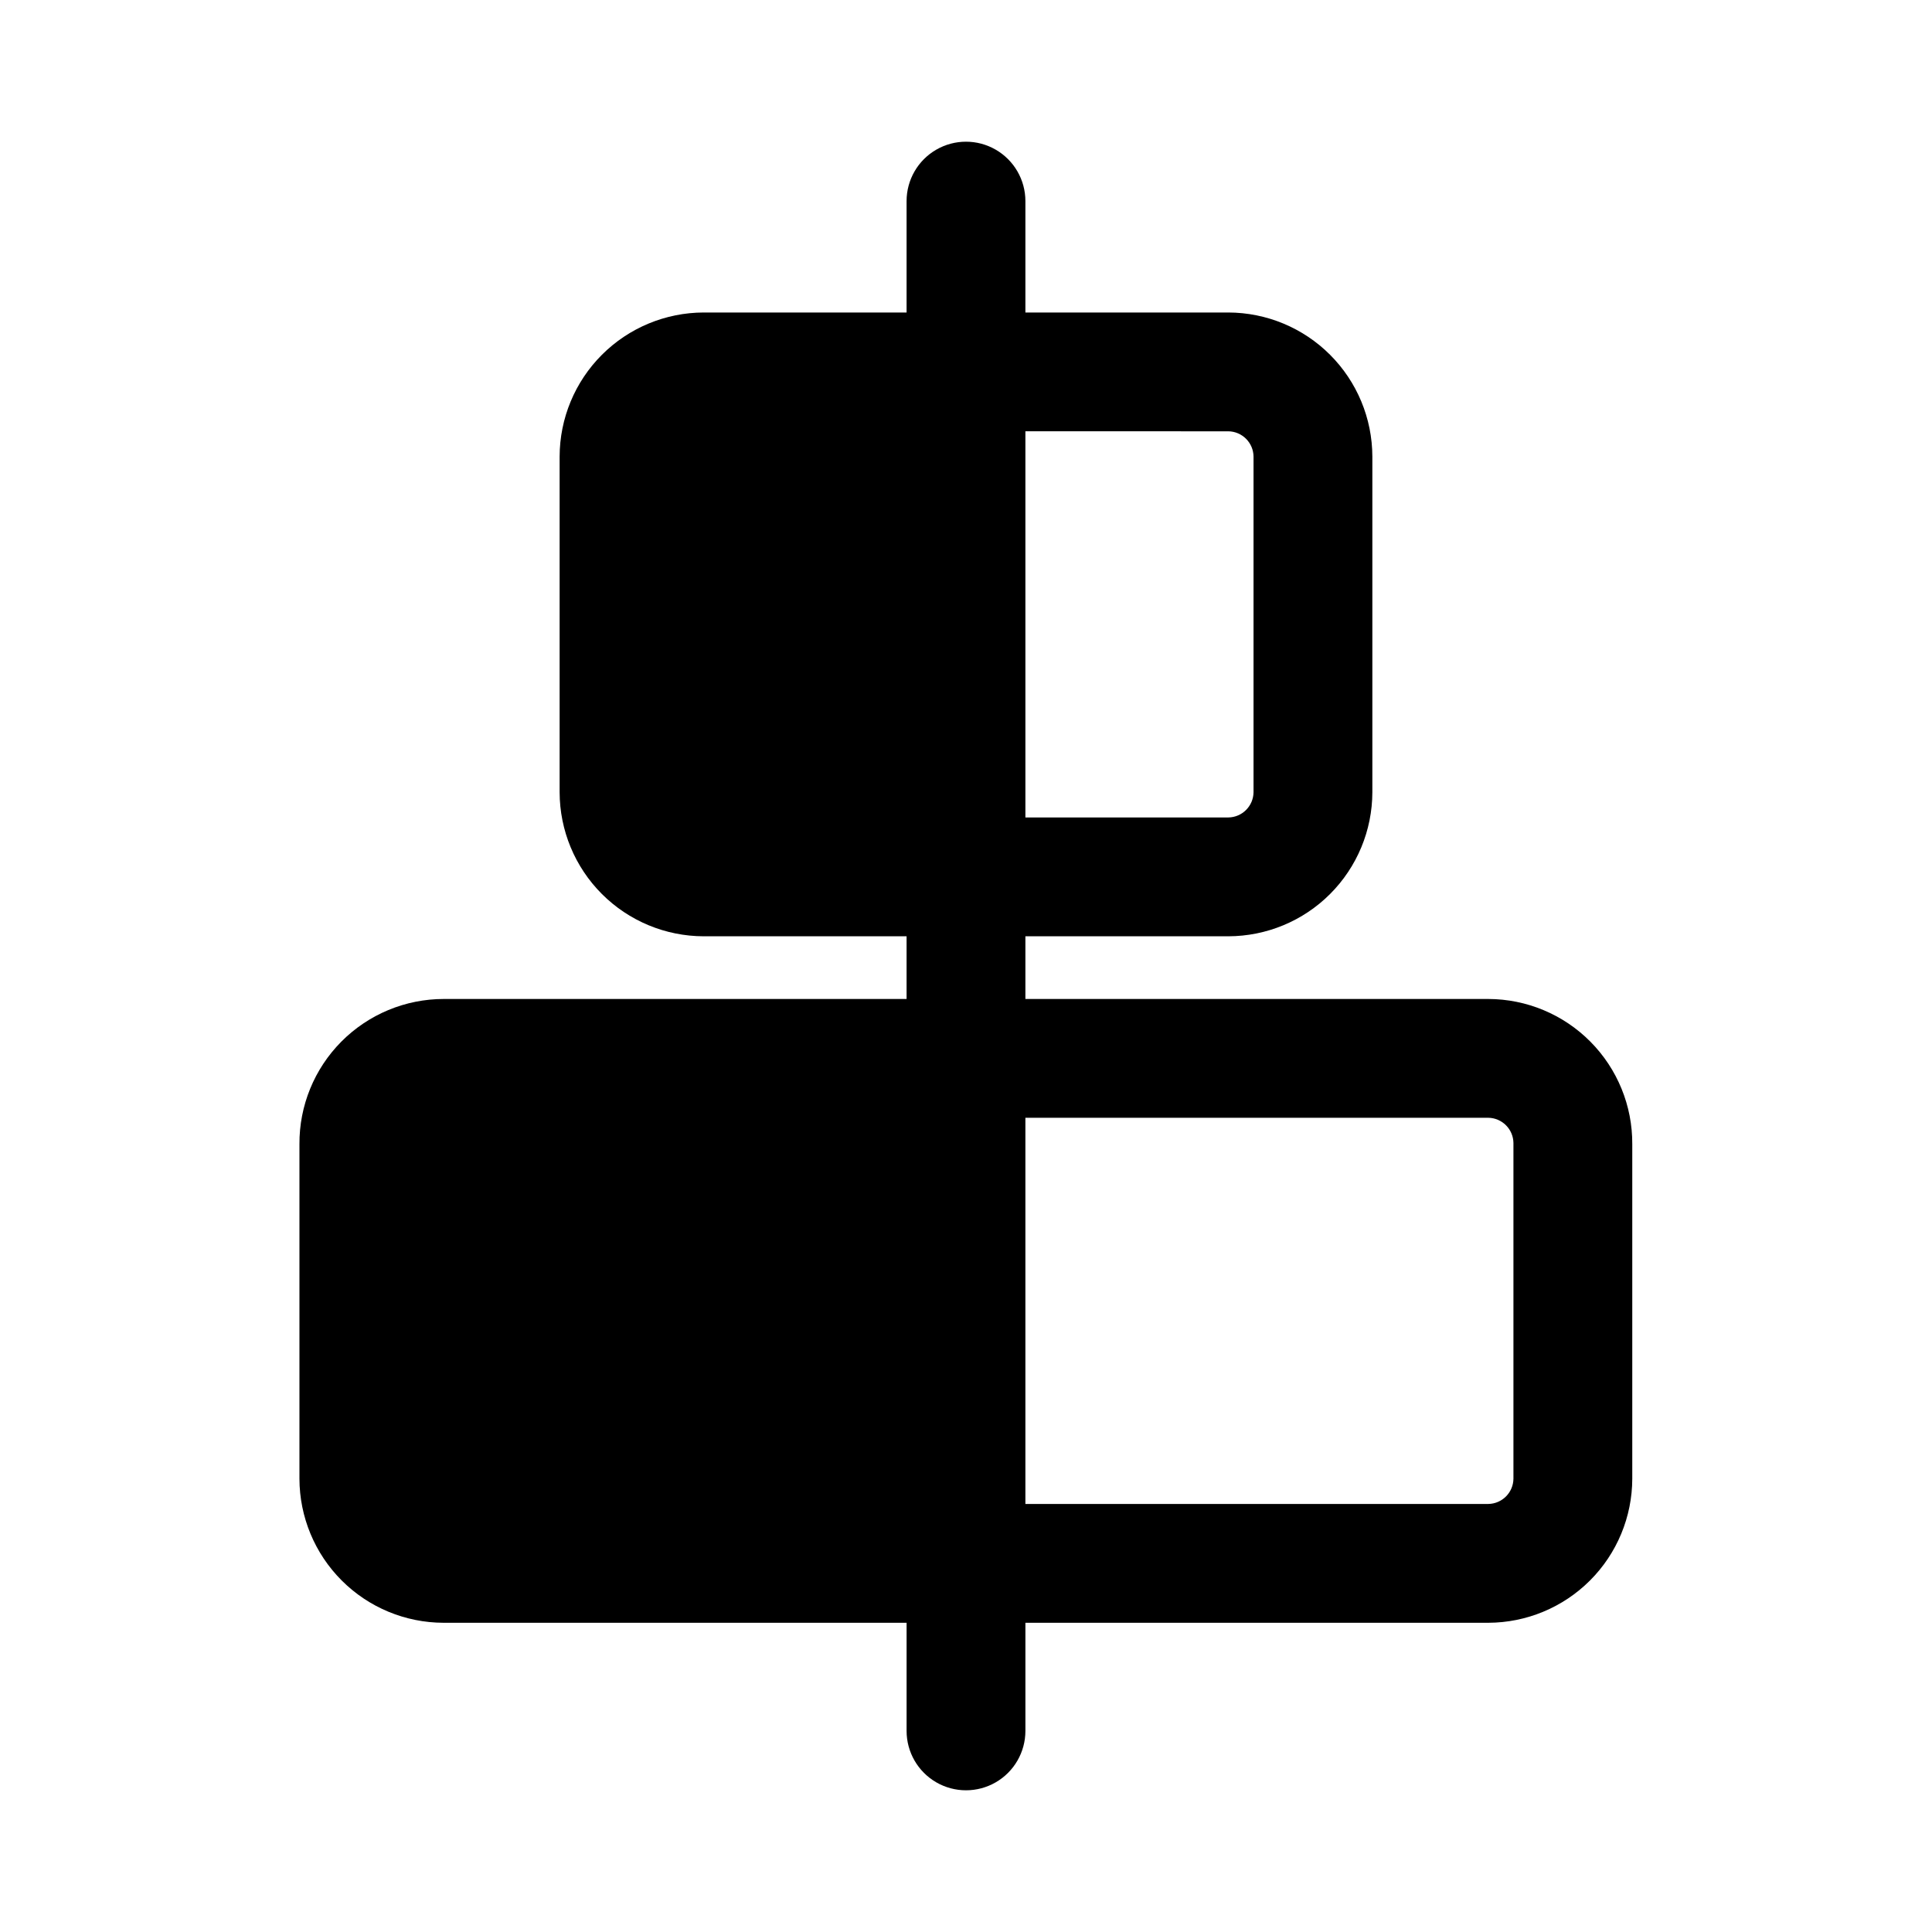 <?xml version="1.0" encoding="UTF-8"?>
<!-- Uploaded to: SVG Repo, www.svgrepo.com, Generator: SVG Repo Mixer Tools -->
<svg fill="#000000" width="800px" height="800px" version="1.1" viewBox="144 144 512 512" xmlns="http://www.w3.org/2000/svg">
 <path d="m538.39 408.74h-122.65v-16.613h53.766c10.121-0.02 19.82-4.047 26.973-11.203 7.156-7.156 11.188-16.855 11.207-26.977v-88.953c-0.02-10.117-4.051-19.816-11.207-26.973-7.152-7.156-16.852-11.184-26.973-11.207h-53.766v-29.52c0-5.625-3-10.82-7.871-13.633s-10.875-2.812-15.746 0-7.871 8.008-7.871 13.633v29.52h-53.766c-10.117 0.023-19.816 4.051-26.973 11.207s-11.188 16.855-11.207 26.973v88.953c0.02 10.121 4.051 19.82 11.207 26.977s16.855 11.184 26.973 11.203h53.766v16.609l-122.64 0.004c-10.188-0.004-19.957 4.062-27.137 11.285-7.184 7.227-11.184 17.02-11.121 27.207v88.641c0.02 10.117 4.047 19.816 11.203 26.973s16.855 11.184 26.977 11.207h122.72v28.652c0 5.625 3 10.824 7.871 13.633 4.871 2.812 10.875 2.812 15.746 0 4.871-2.809 7.871-8.008 7.871-13.633v-28.652h122.65c10.117-0.023 19.816-4.051 26.973-11.207s11.184-16.855 11.203-26.973v-88.641c0.062-10.172-3.93-19.953-11.094-27.176-7.164-7.227-16.91-11.297-27.082-11.316zm-68.883-150.44c3.68 0.043 6.648 3.016 6.691 6.691v88.953c-0.043 3.68-3.012 6.652-6.691 6.691h-53.766v-102.34zm75.57 277.57v0.004c-0.039 3.676-3.012 6.648-6.688 6.691h-122.65v-102.34l122.65-0.004c3.676 0.043 6.648 3.016 6.688 6.691z"/>
</svg>